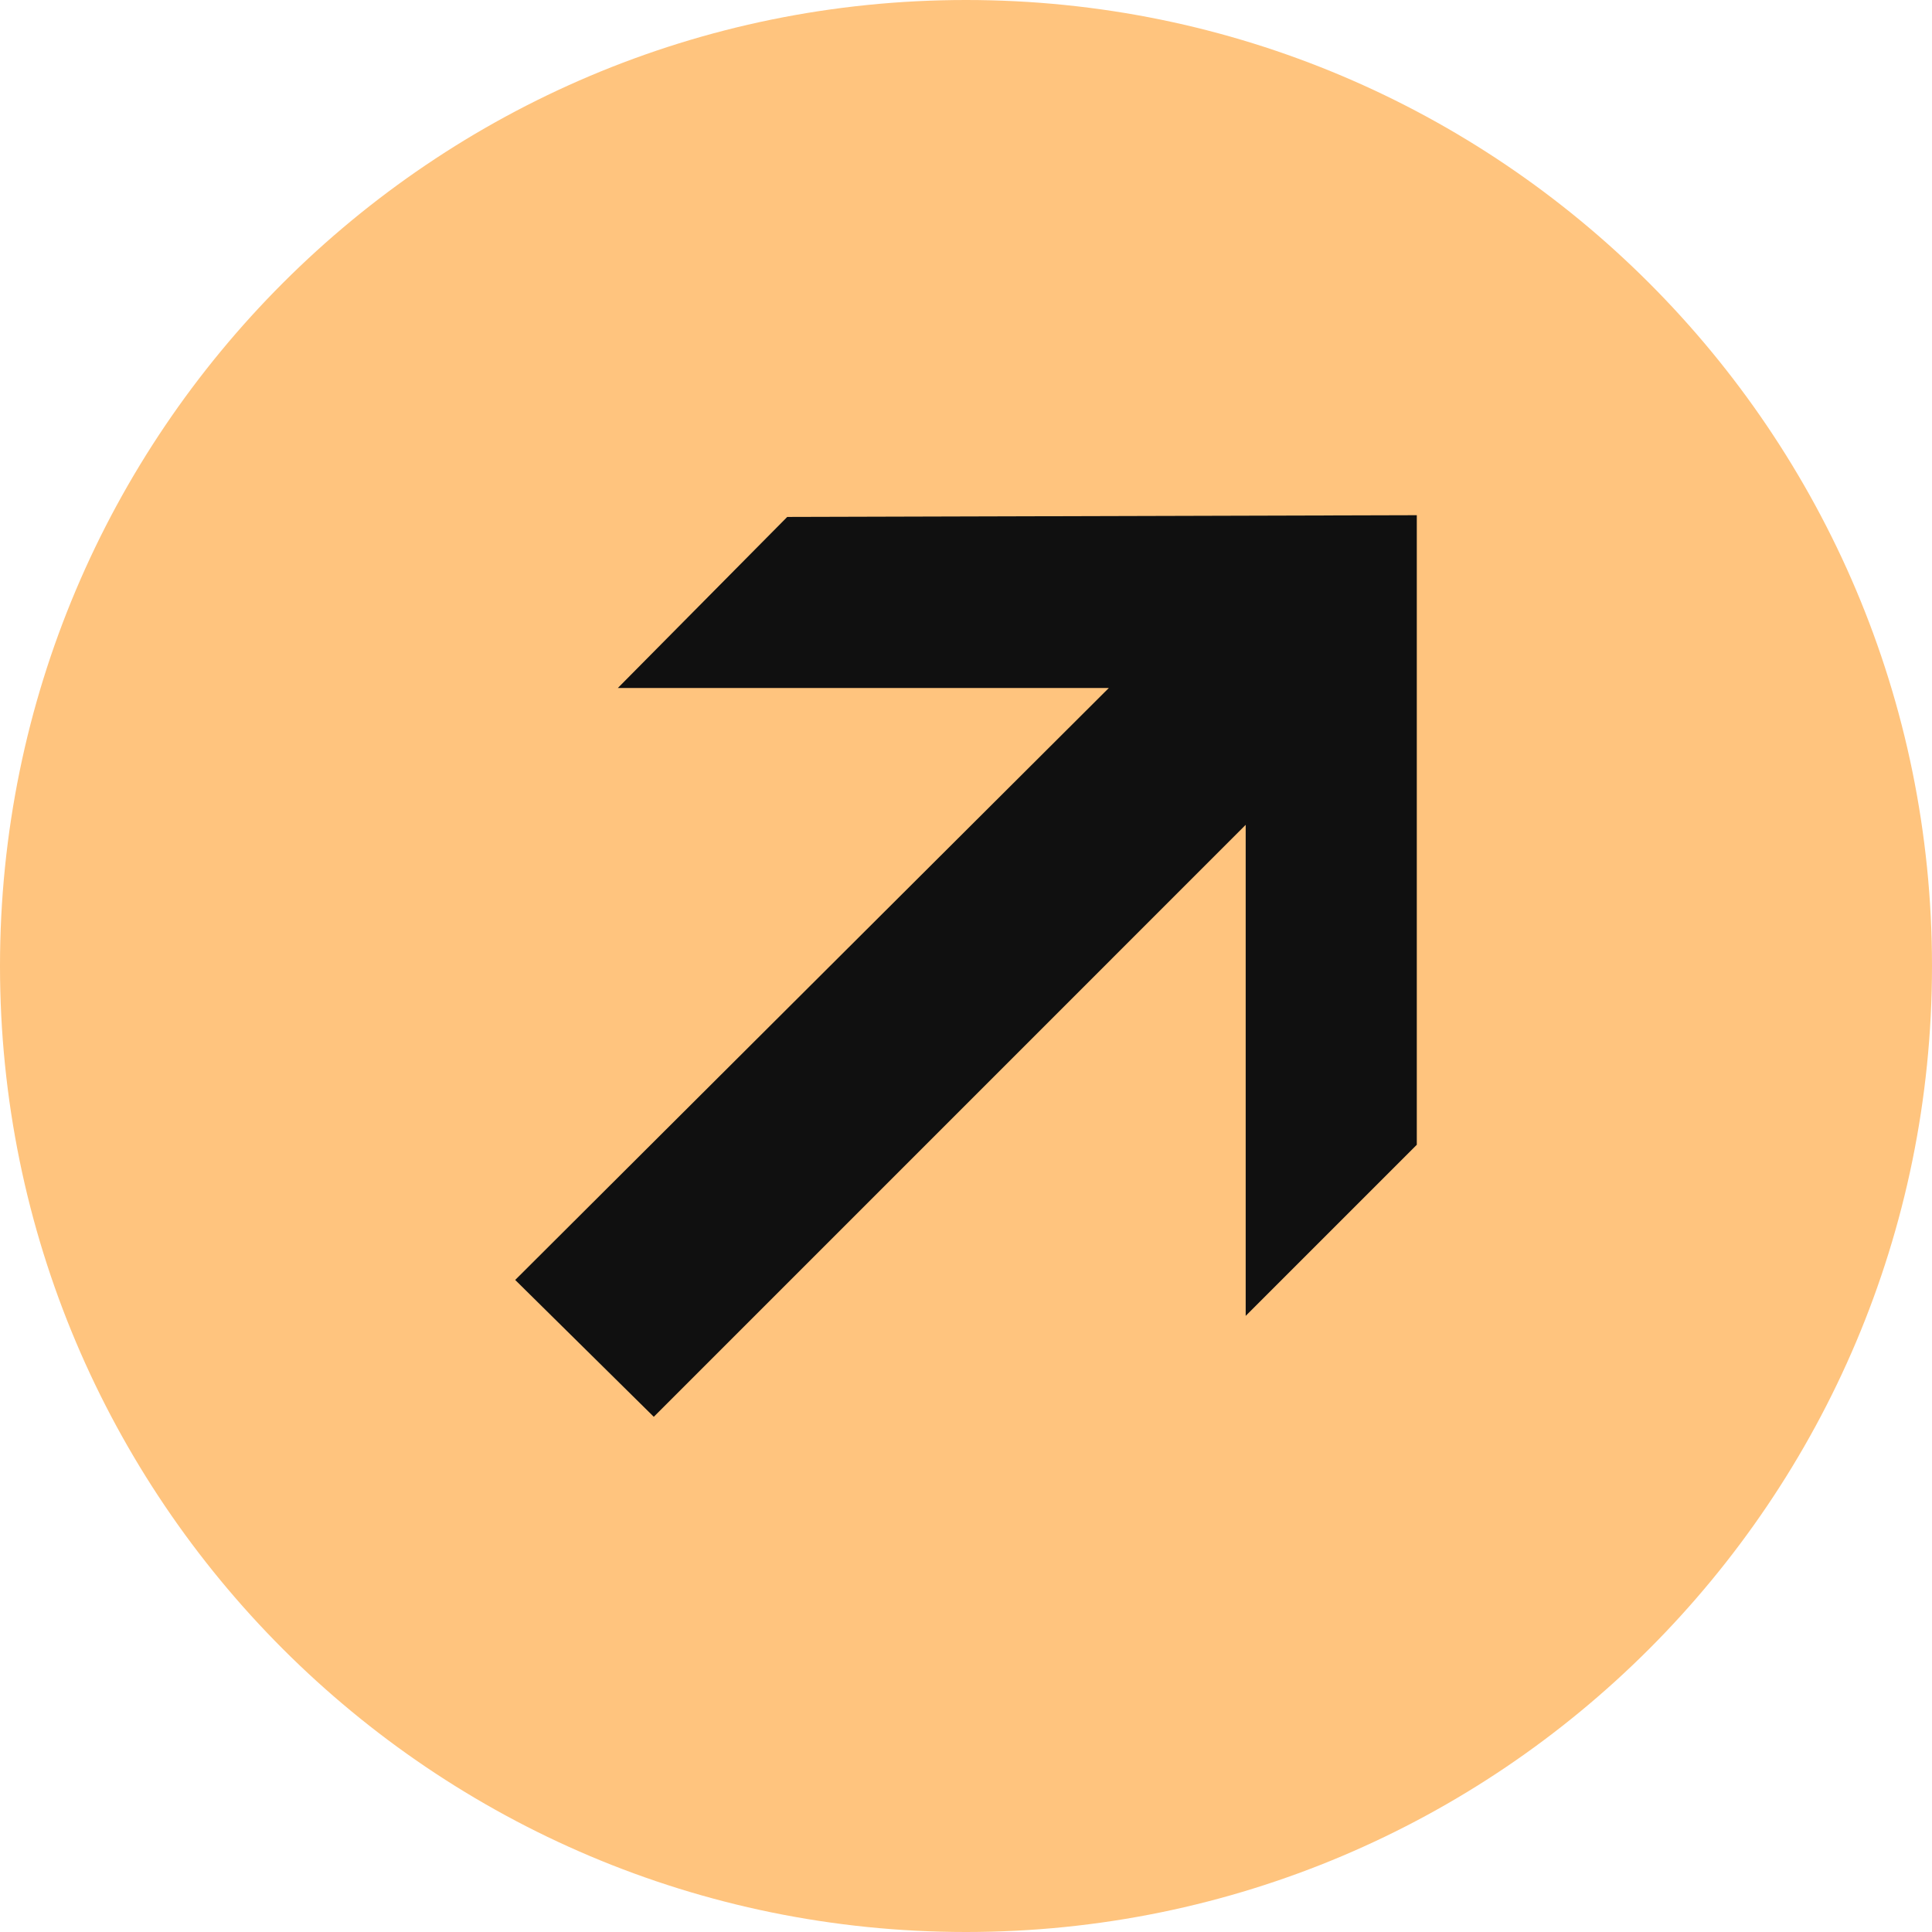 <?xml version="1.0" encoding="UTF-8"?> <svg xmlns="http://www.w3.org/2000/svg" width="30" height="30" viewBox="0 0 30 30" fill="none"><path d="M30 15C30 23.284 23.284 30 15 30C6.716 30 0 23.284 0 15C0 6.716 6.716 0 15 0C23.284 0 30 6.716 30 15Z" fill="#FFC47E"></path><path d="M9.594 10.683L12.224 8.027L22 8V17.776L19.343 20.433V12.808L10.152 22L8 19.875L17.218 10.683H9.594Z" fill="#101010"></path></svg> 